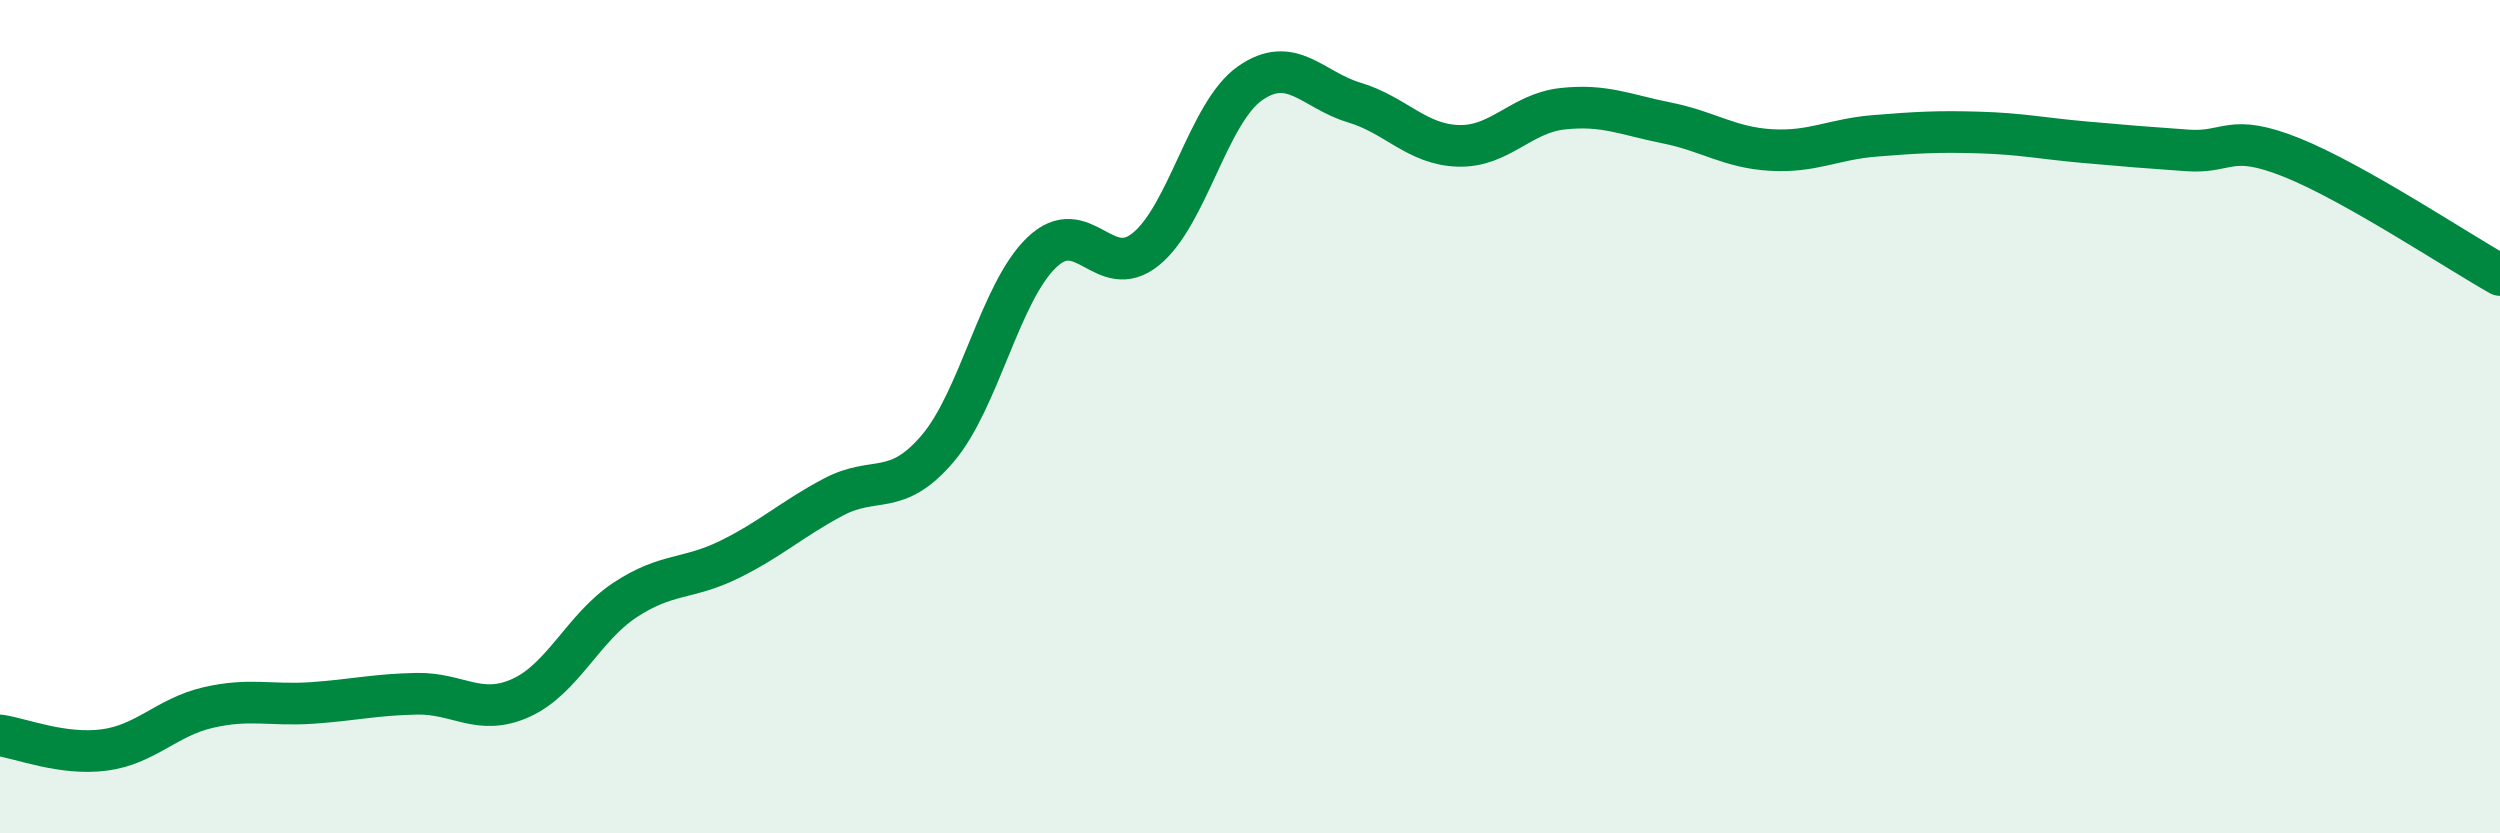 
    <svg width="60" height="20" viewBox="0 0 60 20" xmlns="http://www.w3.org/2000/svg">
      <path
        d="M 0,17.65 C 0.5,17.72 1.5,18.13 2.5,18 C 3.5,17.87 4,17.21 5,16.98 C 6,16.75 6.5,16.94 7.5,16.87 C 8.5,16.8 9,16.67 10,16.65 C 11,16.63 11.5,17.2 12.5,16.75 C 13.5,16.3 14,15.06 15,14.4 C 16,13.74 16.5,13.92 17.5,13.43 C 18.5,12.94 19,12.46 20,11.93 C 21,11.4 21.5,11.94 22.5,10.77 C 23.5,9.6 24,7.02 25,6.06 C 26,5.1 26.5,6.79 27.5,5.98 C 28.5,5.17 29,2.7 30,2 C 31,1.3 31.5,2.16 32.5,2.46 C 33.5,2.76 34,3.47 35,3.5 C 36,3.53 36.5,2.72 37.5,2.61 C 38.5,2.5 39,2.75 40,2.95 C 41,3.15 41.5,3.54 42.5,3.6 C 43.5,3.66 44,3.34 45,3.26 C 46,3.18 46.5,3.15 47.5,3.18 C 48.5,3.21 49,3.32 50,3.41 C 51,3.5 51.5,3.54 52.5,3.61 C 53.5,3.68 53.5,3.18 55,3.78 C 56.5,4.38 59,6.04 60,6.6L60 20L0 20Z"
        fill="#008740"
        opacity="0.1"
        stroke-linecap="round"
        stroke-linejoin="round"
      />
      <path
        d="M 0,17.65 C 0.5,17.72 1.5,18.13 2.5,18 C 3.5,17.87 4,17.21 5,16.98 C 6,16.75 6.5,16.94 7.5,16.87 C 8.5,16.8 9,16.67 10,16.65 C 11,16.63 11.5,17.2 12.5,16.75 C 13.5,16.3 14,15.06 15,14.4 C 16,13.74 16.5,13.92 17.5,13.43 C 18.5,12.94 19,12.46 20,11.93 C 21,11.4 21.5,11.94 22.5,10.77 C 23.5,9.6 24,7.02 25,6.06 C 26,5.1 26.5,6.79 27.5,5.98 C 28.5,5.17 29,2.7 30,2 C 31,1.3 31.5,2.16 32.5,2.46 C 33.5,2.76 34,3.47 35,3.5 C 36,3.53 36.5,2.72 37.5,2.61 C 38.5,2.5 39,2.75 40,2.95 C 41,3.15 41.5,3.54 42.5,3.6 C 43.5,3.66 44,3.34 45,3.26 C 46,3.18 46.5,3.15 47.5,3.18 C 48.5,3.21 49,3.32 50,3.41 C 51,3.5 51.5,3.54 52.5,3.61 C 53.5,3.68 53.5,3.18 55,3.78 C 56.5,4.38 59,6.04 60,6.6"
        stroke="#008740"
        stroke-width="1"
        fill="none"
        stroke-linecap="round"
        stroke-linejoin="round"
      />
    </svg>
  